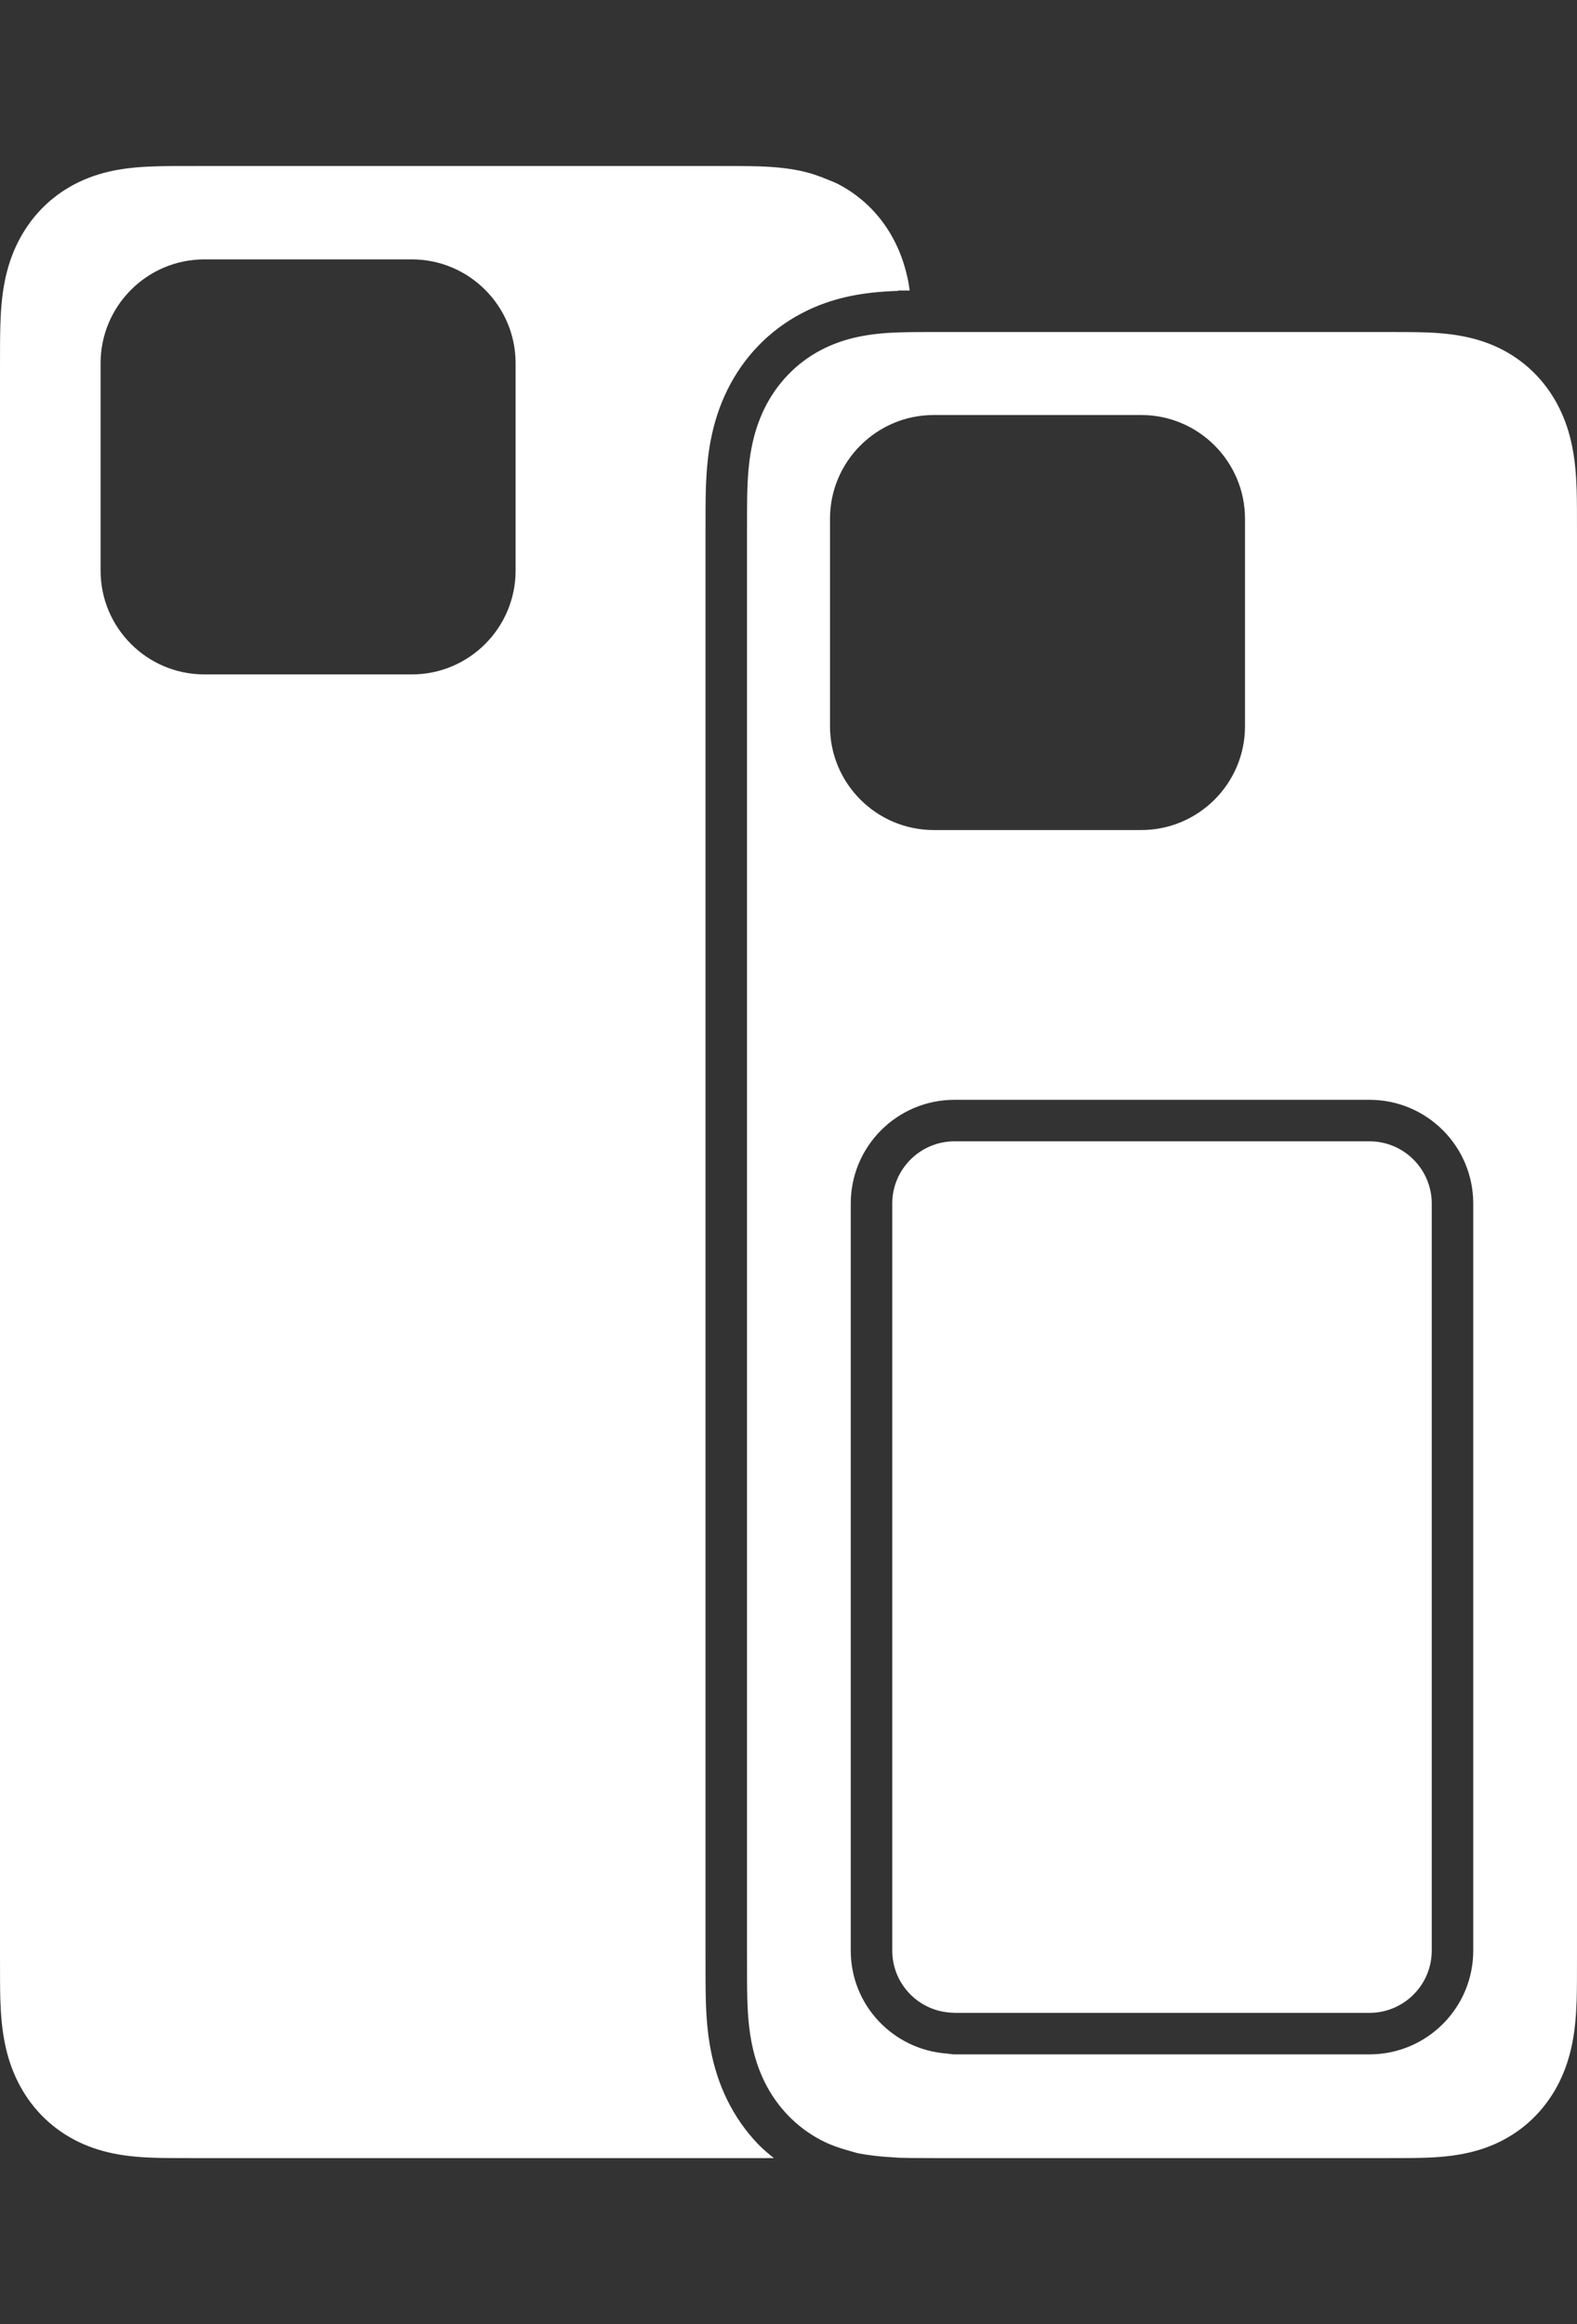 <svg xmlns="http://www.w3.org/2000/svg" width="38" height="56" viewBox="0 0 38 56" fill="none"><rect x="0" y="0" width="38" height="56" fill="#333333" stroke="none"/><g clip-path="url(#clip0_288_2991)"><path d="M17.524 50.599C17.34 50.225 17.21 49.829 17.125 49.388C17.059 49.044 17.022 48.675 17.009 48.226C17 47.944 17 47.574 17 47.095V46.924V13.077V12.893C17 12.426 17 12.056 17.009 11.774C17.023 11.325 17.06 10.956 17.125 10.612C17.21 10.171 17.34 9.775 17.524 9.401C17.719 9.004 17.97 8.645 18.271 8.333C18.574 8.019 18.924 7.757 19.31 7.553C19.677 7.359 20.066 7.221 20.499 7.132C20.837 7.063 21.198 7.024 21.637 7.009L21.648 7H21.919C21.914 6.97 21.91 6.94 21.907 6.909C21.902 6.874 21.897 6.839 21.891 6.807C21.823 6.454 21.719 6.14 21.573 5.847C21.422 5.542 21.228 5.268 20.997 5.03C20.765 4.792 20.497 4.593 20.201 4.438C20.122 4.397 20.038 4.366 19.955 4.332C19.739 4.24 19.515 4.163 19.266 4.112C18.982 4.054 18.671 4.021 18.286 4.008C18.153 4.004 17.998 4.002 17.823 4.001C17.652 4 17.462 4 17.25 4H4.789C4.635 4 4.508 4 4.376 4.001C4.305 4.001 4.228 4.001 4.163 4.001C3.994 4.002 3.843 4.004 3.714 4.009C3.329 4.021 3.018 4.054 2.734 4.112C2.39 4.182 2.084 4.289 1.799 4.438C1.503 4.593 1.235 4.792 1.003 5.03C0.772 5.268 0.578 5.543 0.427 5.847C0.281 6.14 0.177 6.454 0.109 6.807C0.053 7.098 0.021 7.418 0.009 7.813C-8.13873e-05 8.09 -8.13872e-05 8.453 1.86128e-05 8.913V9.089V46.911V47.087C-8.13872e-05 47.547 -8.13873e-05 47.91 0.008 48.187C0.021 48.582 0.053 48.902 0.109 49.193C0.177 49.546 0.281 49.86 0.427 50.153C0.578 50.457 0.771 50.732 1.003 50.97C1.235 51.208 1.503 51.407 1.799 51.562C2.084 51.711 2.39 51.818 2.734 51.888C3.018 51.946 3.329 51.979 3.714 51.991C3.953 51.999 4.259 52 4.639 52C4.688 52 4.738 52 4.79 52H18.403C18.492 52 18.567 51.999 18.647 51.999C18.517 51.894 18.388 51.788 18.271 51.667C17.97 51.354 17.718 50.995 17.524 50.599ZM12.424 13.75C12.424 15.129 11.302 16.25 9.924 16.25H4.924C3.545 16.25 2.424 15.129 2.424 13.75V8.75C2.424 7.372 3.545 6.25 4.924 6.25H9.924C11.302 6.25 12.424 7.372 12.424 8.75V13.75ZM37.992 11.805C37.979 11.41 37.948 11.091 37.892 10.8C37.825 10.448 37.722 10.135 37.578 9.842C37.429 9.539 37.237 9.265 37.009 9.028C36.78 8.79 36.516 8.592 36.223 8.437C35.941 8.288 35.638 8.182 35.299 8.112C35.018 8.054 34.71 8.021 34.33 8.009C34.091 8.001 33.784 8 33.404 8H33.103H23.994H22.736C22.721 8 22.707 8 22.692 8C22.267 8 21.929 8 21.67 8.009C21.289 8.021 20.982 8.054 20.701 8.112C20.361 8.182 20.059 8.288 19.777 8.437C19.484 8.591 19.22 8.79 18.991 9.028C18.762 9.265 18.57 9.539 18.421 9.842C18.278 10.135 18.175 10.448 18.108 10.8C18.052 11.091 18.02 11.41 18.008 11.805C18 12.081 18 12.444 18 12.904V13.076V46.924V47.096C18 47.556 18 47.919 18.008 48.195C18.02 48.589 18.052 48.908 18.108 49.2C18.175 49.552 18.278 49.865 18.421 50.158C18.57 50.461 18.762 50.735 18.991 50.972C19.22 51.21 19.484 51.408 19.777 51.563C19.996 51.679 20.233 51.761 20.484 51.829C20.556 51.848 20.625 51.873 20.701 51.888C20.789 51.906 20.886 51.918 20.981 51.931C21.132 51.952 21.297 51.968 21.475 51.978C21.541 51.982 21.599 51.989 21.67 51.991C21.848 51.997 22.078 51.999 22.334 51.999C22.422 51.999 22.502 52 22.599 52H33.401C33.782 52 34.09 51.999 34.33 51.991C34.711 51.979 35.018 51.946 35.299 51.888C35.638 51.819 35.941 51.712 36.223 51.563C36.516 51.408 36.78 51.21 37.009 50.972C37.238 50.735 37.429 50.461 37.578 50.158C37.722 49.865 37.825 49.552 37.892 49.2C37.948 48.909 37.979 48.59 37.992 48.195C38 47.92 38 47.56 38 47.103V12.897C38 12.44 38 12.08 37.992 11.805ZM22.5 20C21.121 20 20 18.878 20 17.5V12.5C20 11.121 21.121 10 22.5 10H27.5C28.878 10 30 11.121 30 12.5V17.5C30 18.878 28.878 20 27.5 20H22.5ZM33 26.5C34.38 26.5 35.5 27.619 35.5 29V47C35.5 48.381 34.38 49.5 33 49.5H23C22.937 49.5 22.878 49.486 22.816 49.481C21.523 49.386 20.5 48.318 20.5 47V29C20.5 27.619 21.619 26.5 23 26.5M34.5 29V47C34.5 47.827 33.827 48.5 33 48.5H23C22.99 48.5 22.982 48.497 22.972 48.497C22.158 48.482 21.5 47.818 21.5 47V29C21.5 28.173 22.173 27.5 23 27.5H33C33.827 27.5 34.5 28.173 34.5 29Z" fill="white"></path></g><defs><clipPath id="clip0_288_2991"><rect width="38" height="56" fill="white"></rect></clipPath></defs></svg>
